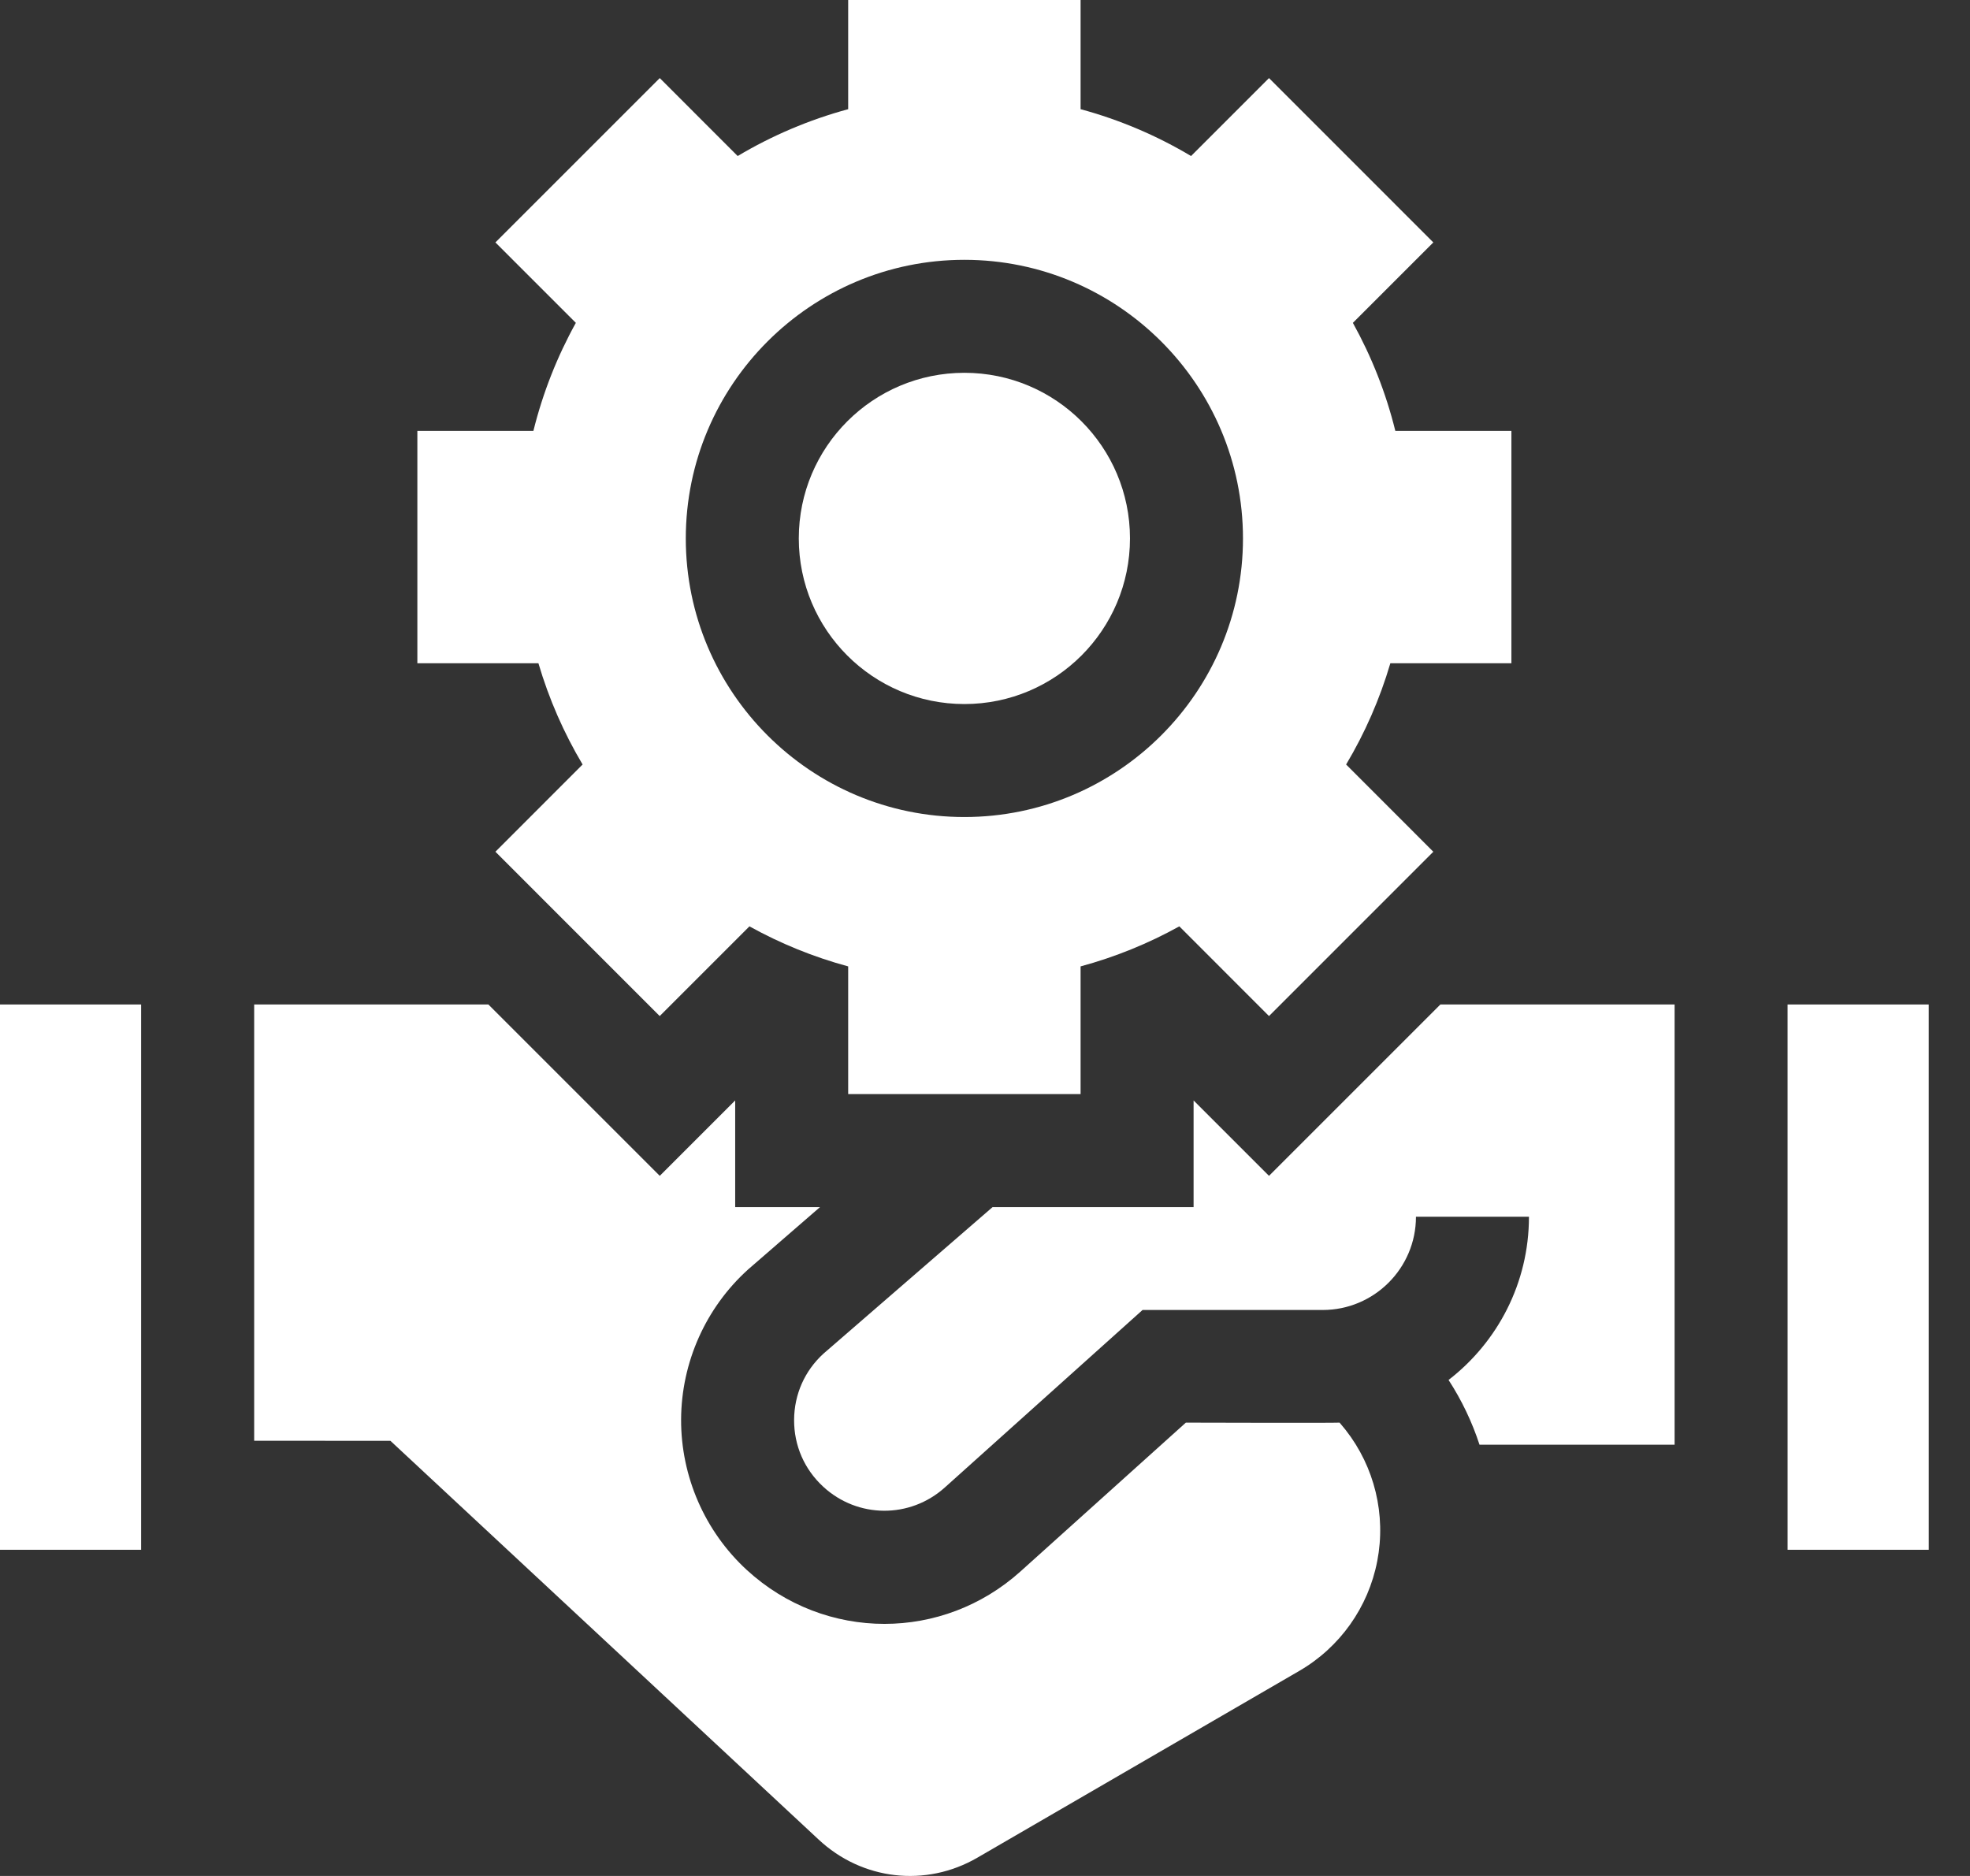 <svg width="42" height="40" viewBox="0 0 42 40" fill="none" xmlns="http://www.w3.org/2000/svg">
<rect x="0" y="0" width="42" height="40" fill="#333333" stroke="none"/>
<path d="M17.45 39.221C18.379 40.092 19.738 40.248 20.836 39.611L27.698 35.629C28.566 35.126 29.173 34.271 29.363 33.285C29.553 32.299 29.307 31.28 28.688 30.489L28.56 30.334C28.441 30.343 25.282 30.334 25.282 30.334L21.753 33.51C20.924 34.254 19.89 34.625 18.857 34.625C17.805 34.625 16.754 34.241 15.92 33.474C15.026 32.651 14.517 31.482 14.521 30.267C14.526 29.051 15.045 27.886 15.946 27.071L15.966 27.053L17.482 25.739H15.674V23.464L14.066 25.072L10.412 21.418H5.419V30.72L8.324 30.722L17.45 39.221Z" fill="white"/>
<path d="M30.709 21.418L27.055 25.072L25.447 23.464V25.739H21.161L17.555 28.864C17.154 29.231 16.933 29.732 16.93 30.276C16.928 30.824 17.149 31.33 17.552 31.701C18.286 32.377 19.4 32.384 20.143 31.717L24.359 27.932H28.2C29.296 27.932 30.188 27.04 30.188 25.944H32.597C32.597 27.359 31.925 28.62 30.883 29.424C31.164 29.857 31.385 30.321 31.543 30.805H35.702V21.418H30.709Z" fill="white"/>
<path d="M38.111 21.418H41.121V33.045H38.111V21.418Z" fill="white"/>
<path d="M0 21.418H3.009V33.045H0V21.418Z" fill="white"/>
<path d="M14.065 21.665L15.978 19.752C16.636 20.117 17.341 20.405 18.083 20.606V23.329H23.038V20.606C23.779 20.405 24.485 20.117 25.143 19.752L27.055 21.665L30.558 18.161L28.699 16.301C29.099 15.631 29.417 14.907 29.642 14.142H32.223V9.187H29.748C29.547 8.373 29.24 7.6 28.843 6.884L30.558 5.169L27.055 1.665L25.393 3.327C24.666 2.893 23.875 2.555 23.038 2.328V0H18.083V2.328C17.246 2.555 16.455 2.893 15.727 3.327L14.066 1.665L10.562 5.169L12.277 6.884C11.88 7.6 11.574 8.373 11.372 9.187H8.898V14.142H11.479C11.704 14.907 12.022 15.631 12.421 16.301L10.562 18.161L14.065 21.665ZM26.5 11.481C26.5 14.756 23.835 17.421 20.56 17.421C17.285 17.421 14.621 14.756 14.621 11.481C14.621 8.205 17.285 5.54 20.56 5.54C23.835 5.54 26.5 8.205 26.5 11.481Z" fill="white"/>
<path d="M20.561 15.012C22.51 15.012 24.091 13.431 24.091 11.48C24.091 9.53 22.51 7.949 20.561 7.949C18.611 7.949 17.03 9.53 17.03 11.48C17.03 13.431 18.611 15.012 20.561 15.012Z" fill="white"/>
</svg>

